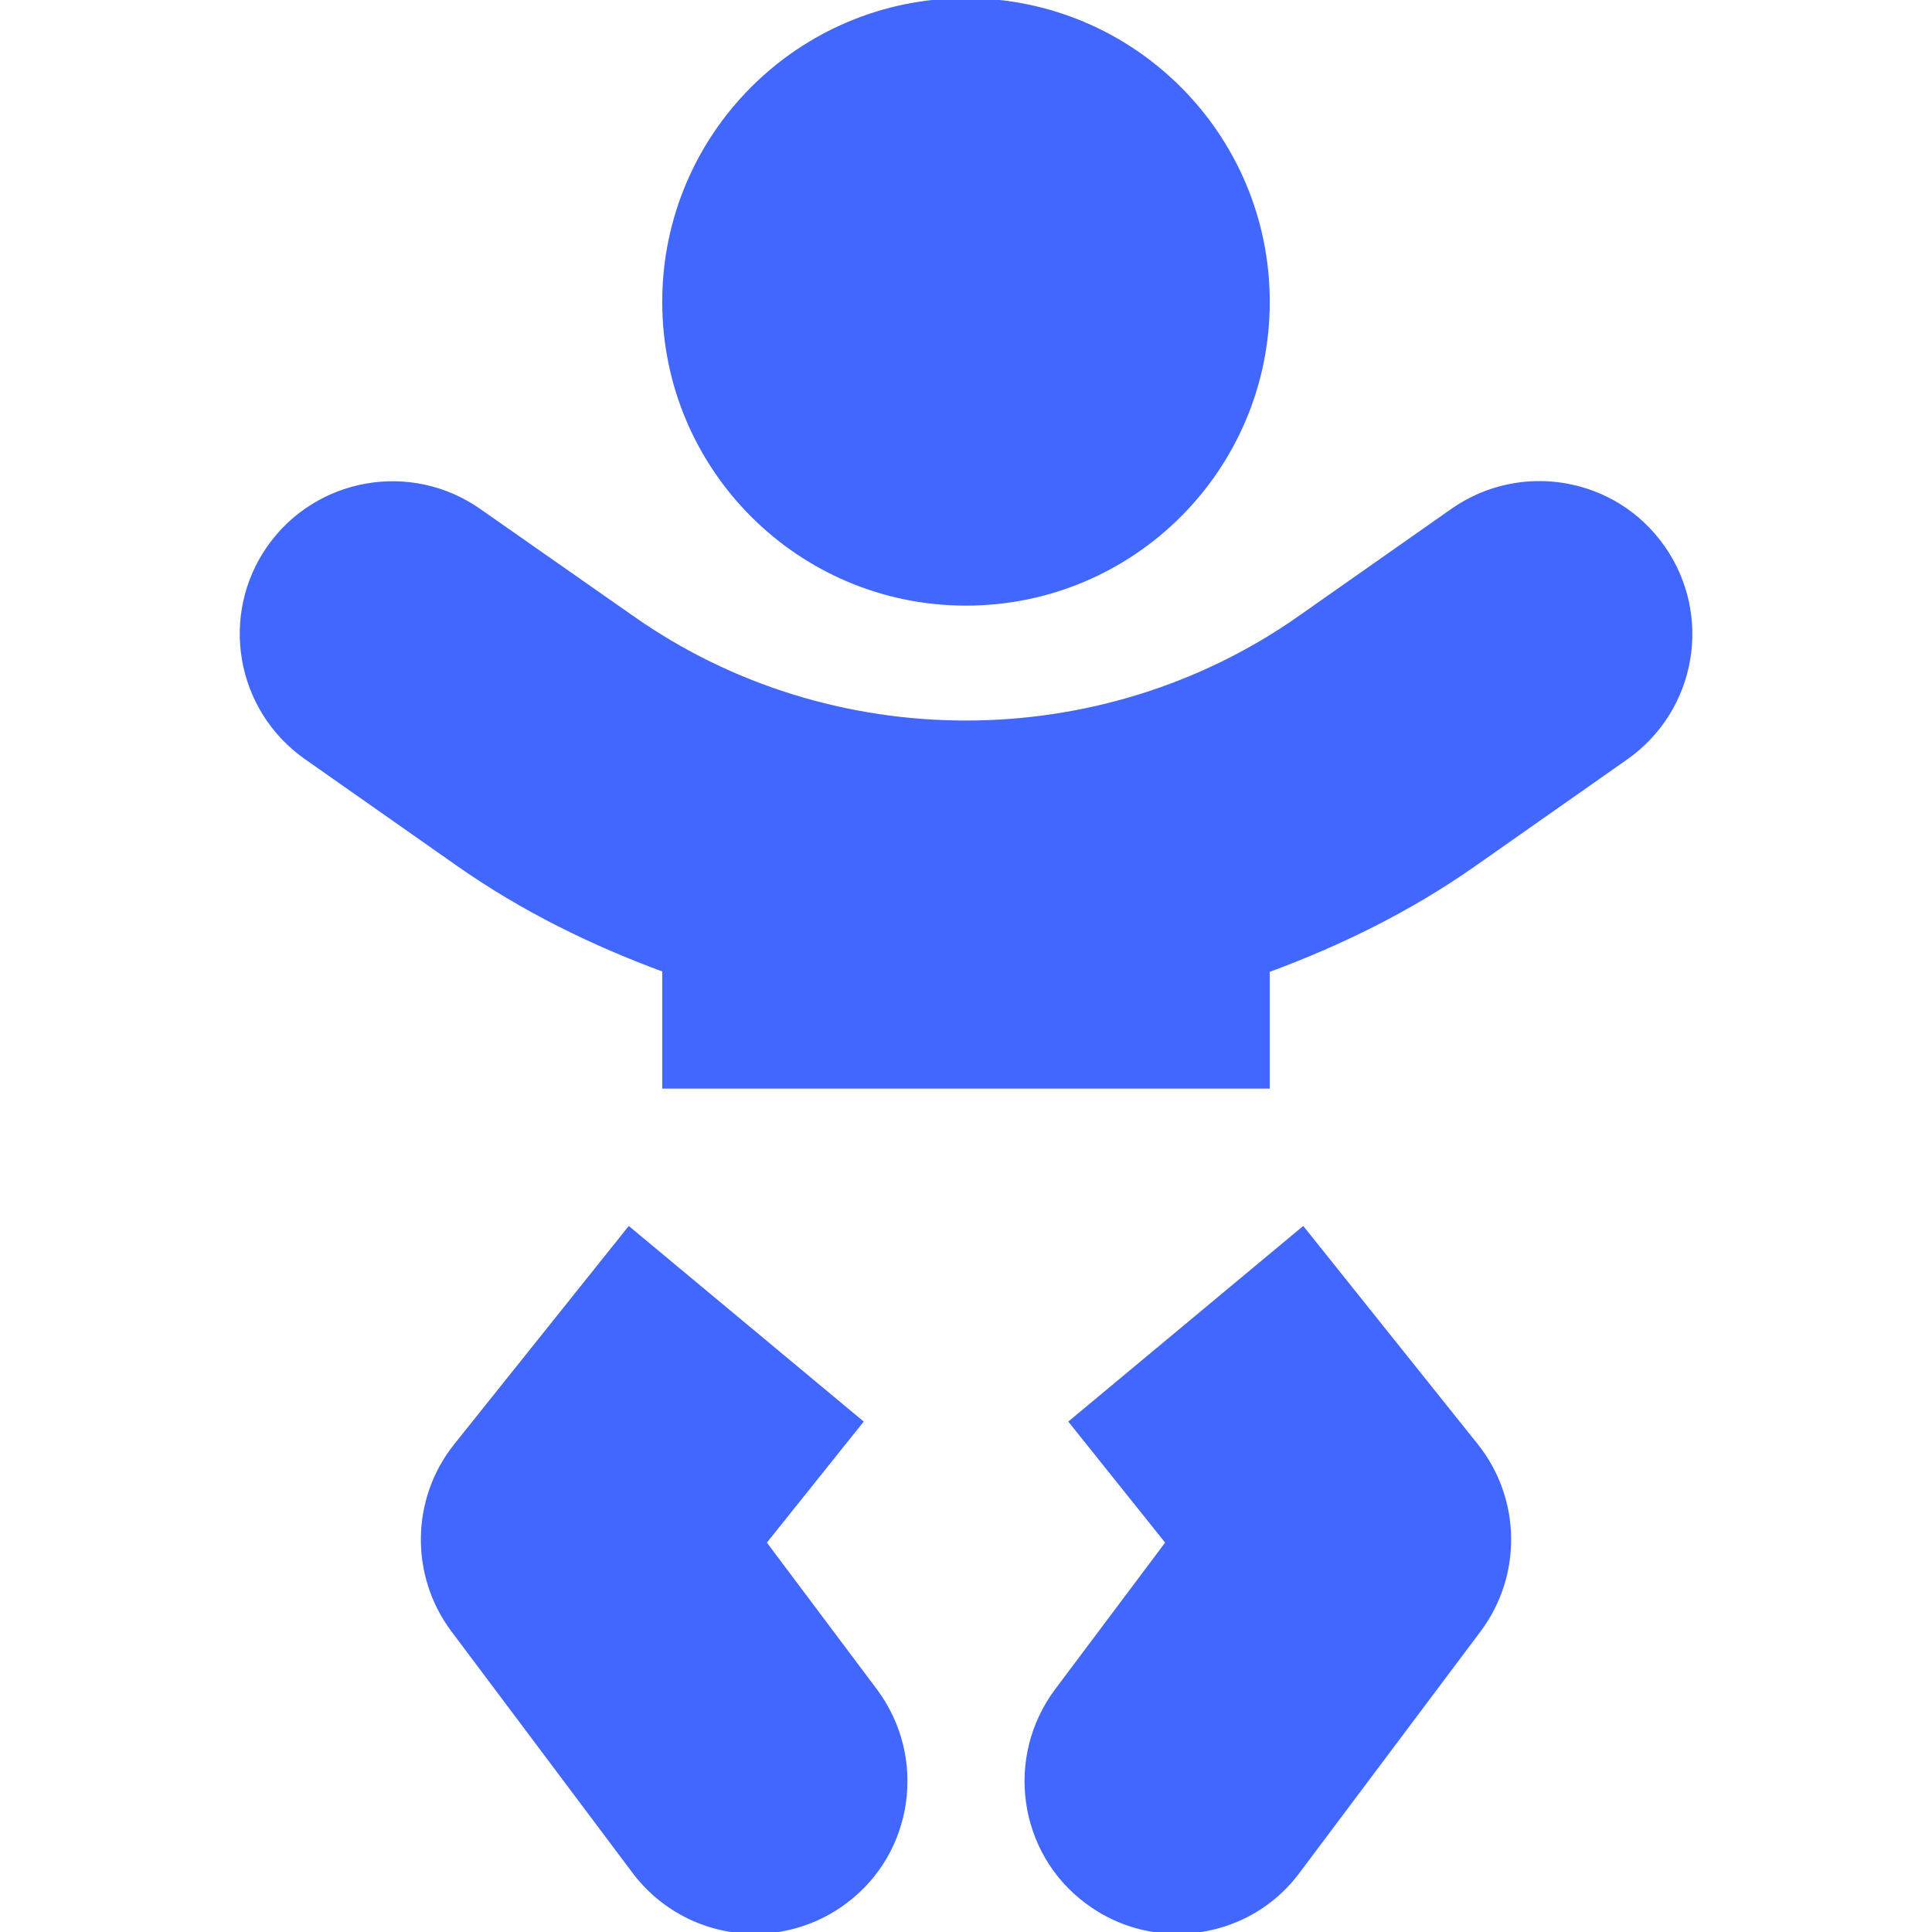 <!DOCTYPE svg PUBLIC "-//W3C//DTD SVG 1.1//EN" "http://www.w3.org/Graphics/SVG/1.1/DTD/svg11.dtd">
<!-- Uploaded to: SVG Repo, www.svgrepo.com, Transformed by: SVG Repo Mixer Tools -->
<svg fill="#4167ff" width="800px" height="800px" viewBox="-64 0 512 512" xmlns="http://www.w3.org/2000/svg" stroke="#4167ff">
<g id="SVGRepo_bgCarrier" stroke-width="0"/>
<g id="SVGRepo_tracerCarrier" stroke-linecap="round" stroke-linejoin="round"/>
<g id="SVGRepo_iconCarrier">
<path d="M192 160c44.2 0 80-35.8 80-80S236.2 0 192 0s-80 35.8-80 80 35.8 80 80 80zm-53.4 248.8l25.6-32-61.5-51.2L56.8 383c-11.4 14.2-11.7 34.4-.8 49l48 64c7.9 10.5 19.9 16 32 16 8.3 0 16.8-2.6 24-8 17.7-13.2 21.2-38.3 8-56l-29.4-39.2zm142.7-83.2l-61.5 51.2 25.6 32L216 448c-13.2 17.7-9.7 42.8 8 56 7.2 5.4 15.6 8 24 8 12.2 0 24.2-5.5 32-16l48-64c10.9-14.6 10.6-34.8-.8-49l-45.9-57.4zM376.7 145c-12.7-18.1-37.6-22.4-55.7-9.8l-40.6 28.5c-52.7 37-124.2 37-176.8 0L63 135.3C44.9 122.6 20 127 7.3 145-5.4 163.1-1 188 17 200.7l40.6 28.5c17 11.9 35.4 20.9 54.4 27.9V288h160v-30.8c19-7 37.4-16 54.4-27.9l40.6-28.5c18.1-12.8 22.4-37.7 9.7-55.8z"/>
</g>
</svg>
